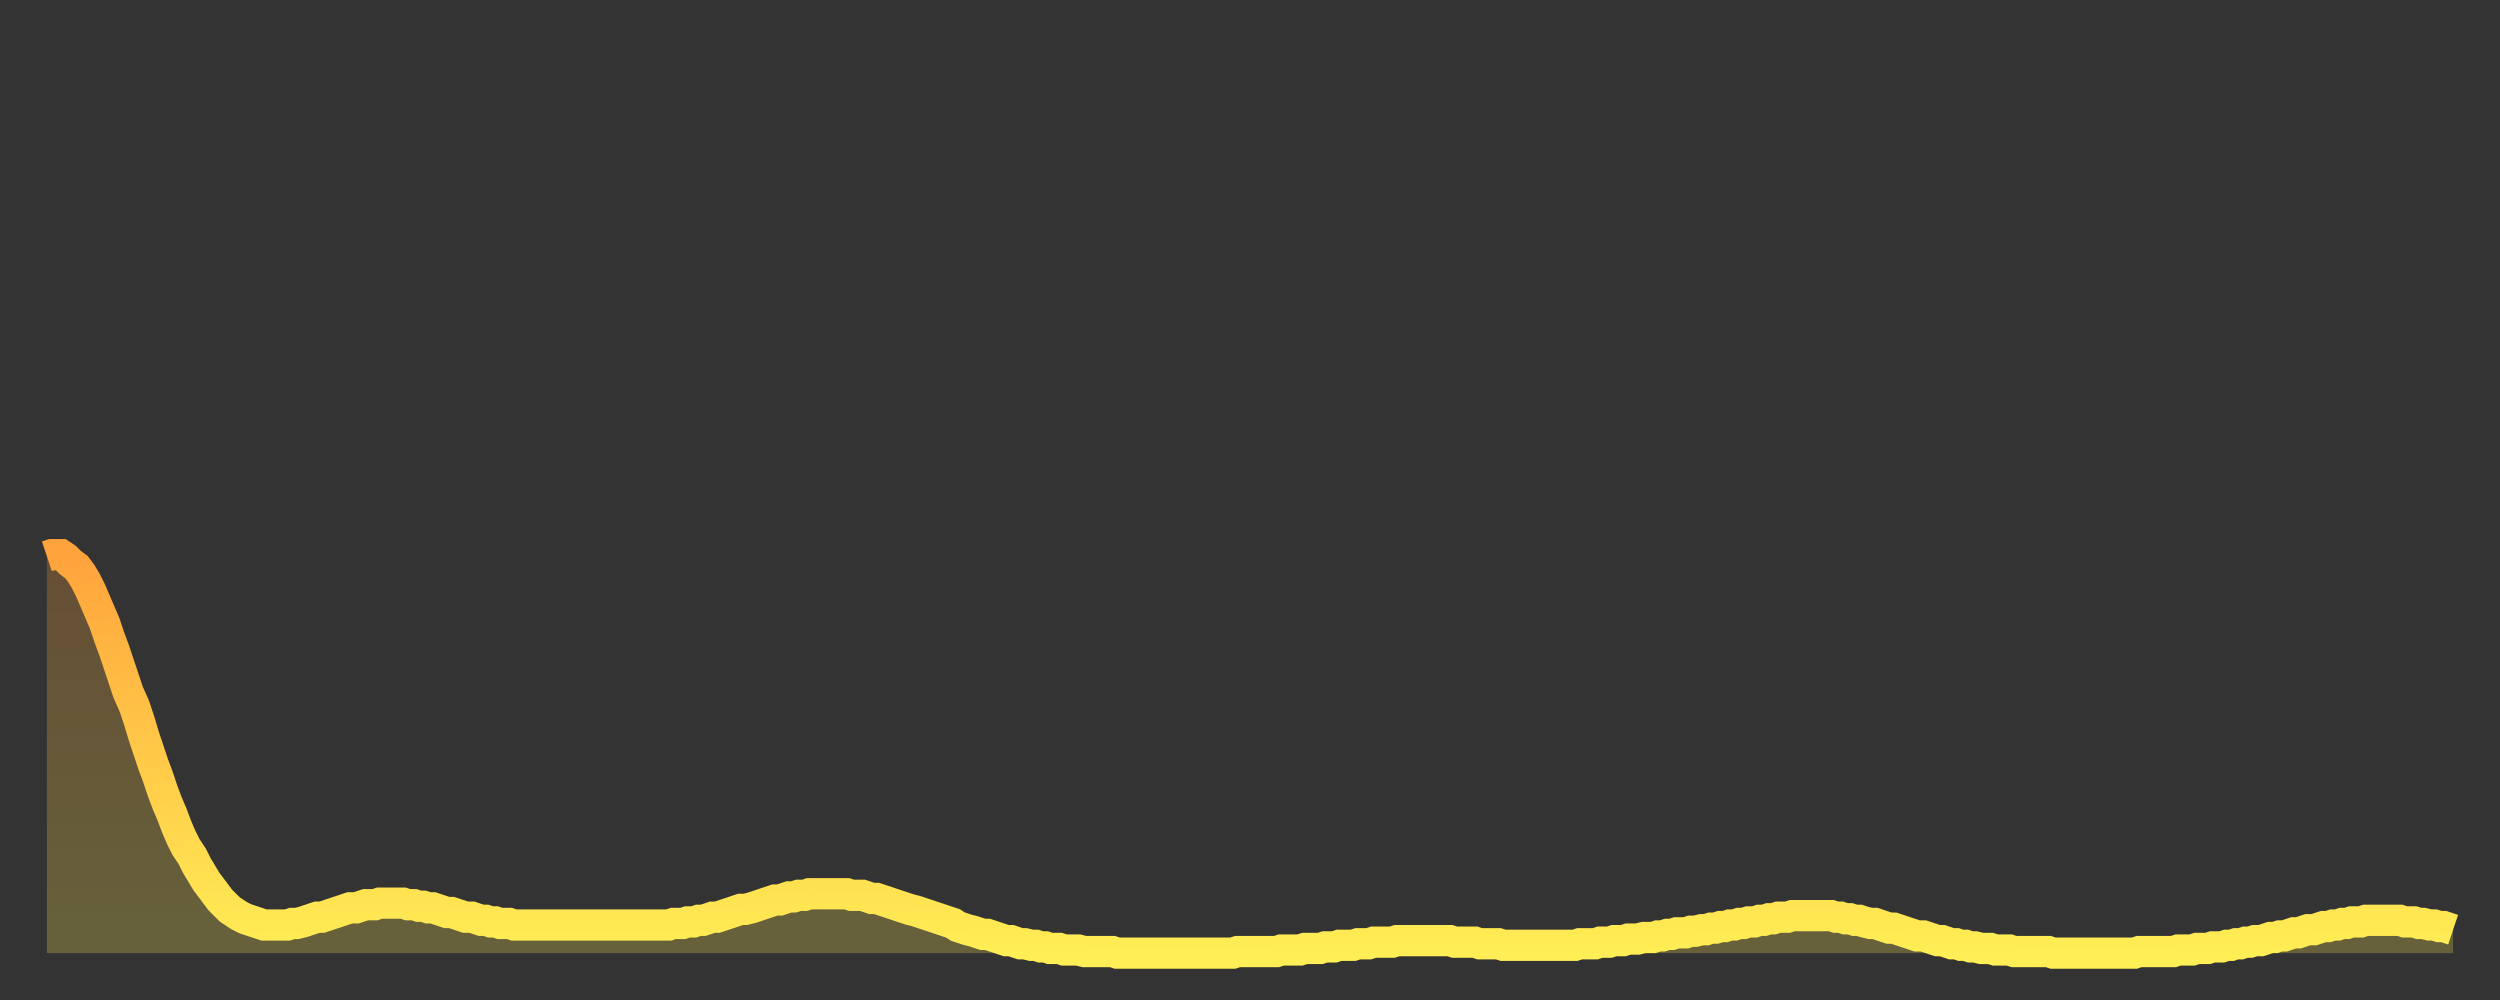 <?xml version="1.0" encoding="utf-8" ?>
<svg baseProfile="full" height="64" version="1.1" width="160" xmlns="http://www.w3.org/2000/svg" xmlns:ev="http://www.w3.org/2001/xml-events" xmlns:xlink="http://www.w3.org/1999/xlink"><rect width="100%" height="100%" fill="#333333" stroke="none"/><defs><linearGradient id="id972762" x1="0" x2="0" y1="0" y2="1"><stop offset="0%" stop-color="#ffa33c" /><stop offset="50%" stop-color="#ffc948" /><stop offset="100%" stop-color="#ffee55" /></linearGradient></defs><g transform="translate(3,3)"><g><path d="M 0.0 32.6 0.3 32.5 0.6 32.5 0.9 32.5 1.2 32.7 1.5 33.0 1.9 33.3 2.2 33.7 2.5 34.2 2.8 34.8 3.1 35.5 3.4 36.2 3.7 36.9 4.0 37.8 4.3 38.6 4.6 39.5 4.9 40.4 5.2 41.3 5.6 42.2 5.9 43.1 6.2 44.1 6.5 45.0 6.8 45.9 7.1 46.7 7.4 47.6 7.7 48.4 8.0 49.1 8.3 49.9 8.6 50.6 8.9 51.2 9.3 51.8 9.6 52.4 9.9 52.9 10.2 53.4 10.5 53.8 10.8 54.2 11.1 54.6 11.4 54.9 11.7 55.2 12.0 55.4 12.3 55.6 12.7 55.8 13.0 55.9 13.3 56.0 13.6 56.1 13.9 56.2 14.2 56.2 14.5 56.2 14.8 56.2 15.1 56.2 15.4 56.2 15.7 56.1 16.0 56.1 16.4 56.0 16.7 55.9 17.0 55.8 17.3 55.7 17.6 55.7 17.9 55.6 18.2 55.5 18.5 55.4 18.8 55.3 19.1 55.2 19.4 55.1 19.8 55.1 20.1 55.0 20.4 54.9 20.7 54.9 21.0 54.9 21.3 54.8 21.6 54.8 21.9 54.8 22.2 54.8 22.5 54.8 22.8 54.8 23.1 54.9 23.5 54.9 23.8 55.0 24.1 55.0 24.4 55.1 24.7 55.1 25.0 55.2 25.3 55.3 25.6 55.4 25.9 55.4 26.2 55.5 26.5 55.6 26.8 55.7 27.2 55.7 27.5 55.8 27.8 55.9 28.1 55.9 28.4 56.0 28.7 56.0 29.0 56.1 29.3 56.1 29.6 56.1 29.9 56.2 30.2 56.2 30.6 56.2 30.9 56.2 31.2 56.2 31.5 56.2 31.8 56.2 32.1 56.2 32.4 56.2 32.7 56.2 33.0 56.2 33.3 56.2 33.6 56.2 33.9 56.2 34.3 56.2 34.6 56.2 34.9 56.2 35.2 56.2 35.5 56.2 35.8 56.2 36.1 56.2 36.4 56.2 36.7 56.2 37.0 56.2 37.3 56.2 37.7 56.2 38.0 56.2 38.3 56.2 38.6 56.2 38.9 56.2 39.2 56.2 39.5 56.2 39.8 56.2 40.1 56.1 40.4 56.1 40.7 56.1 41.0 56.0 41.4 56.0 41.7 55.9 42.0 55.9 42.3 55.8 42.6 55.7 42.9 55.7 43.2 55.6 43.5 55.5 43.8 55.4 44.1 55.3 44.4 55.2 44.7 55.2 45.1 55.1 45.4 55.0 45.7 54.9 46.0 54.8 46.3 54.7 46.6 54.6 46.9 54.6 47.2 54.5 47.5 54.4 47.8 54.4 48.1 54.3 48.5 54.3 48.8 54.2 49.1 54.2 49.4 54.2 49.7 54.2 50.0 54.2 50.3 54.2 50.6 54.2 50.9 54.2 51.2 54.2 51.5 54.3 51.8 54.3 52.2 54.3 52.5 54.4 52.8 54.5 53.1 54.5 53.4 54.6 53.7 54.7 54.0 54.8 54.3 54.9 54.6 55.0 54.9 55.1 55.2 55.2 55.6 55.3 55.9 55.4 56.2 55.5 56.5 55.6 56.8 55.7 57.1 55.8 57.4 55.9 57.7 56.0 58.0 56.1 58.3 56.3 58.6 56.4 58.9 56.5 59.3 56.6 59.6 56.7 59.9 56.8 60.2 56.8 60.5 56.9 60.8 57.0 61.1 57.1 61.4 57.2 61.7 57.2 62.0 57.3 62.3 57.4 62.6 57.4 63.0 57.5 63.3 57.5 63.6 57.6 63.9 57.6 64.2 57.7 64.5 57.7 64.8 57.7 65.1 57.8 65.4 57.8 65.7 57.8 66.0 57.8 66.4 57.9 66.7 57.9 67.0 57.9 67.3 57.9 67.6 57.9 67.9 57.9 68.2 57.9 68.5 58.0 68.8 58.0 69.1 58.0 69.4 58.0 69.7 58.0 70.1 58.0 70.4 58.0 70.7 58.0 71.0 58.0 71.3 58.0 71.6 58.0 71.9 58.0 72.2 58.0 72.5 58.0 72.8 58.0 73.1 58.0 73.5 58.0 73.8 58.0 74.1 58.0 74.4 58.0 74.7 58.0 75.0 58.0 75.3 58.0 75.6 58.0 75.9 58.0 76.2 57.9 76.5 57.9 76.8 57.9 77.2 57.9 77.5 57.9 77.8 57.9 78.1 57.9 78.4 57.9 78.7 57.9 79.0 57.8 79.3 57.8 79.6 57.8 79.9 57.8 80.2 57.8 80.5 57.7 80.9 57.7 81.2 57.7 81.5 57.7 81.8 57.6 82.1 57.6 82.4 57.6 82.7 57.5 83.0 57.5 83.3 57.5 83.6 57.5 83.9 57.4 84.3 57.4 84.6 57.4 84.9 57.3 85.2 57.3 85.5 57.3 85.8 57.3 86.1 57.3 86.4 57.2 86.7 57.2 87.0 57.2 87.3 57.2 87.6 57.2 88.0 57.2 88.3 57.2 88.6 57.2 88.9 57.2 89.2 57.2 89.5 57.2 89.8 57.2 90.1 57.3 90.4 57.3 90.7 57.3 91.0 57.3 91.4 57.3 91.7 57.4 92.0 57.4 92.3 57.4 92.6 57.4 92.9 57.4 93.2 57.5 93.5 57.5 93.8 57.5 94.1 57.5 94.4 57.5 94.7 57.5 95.1 57.5 95.4 57.5 95.7 57.5 96.0 57.5 96.3 57.5 96.6 57.5 96.9 57.5 97.2 57.5 97.5 57.5 97.8 57.5 98.1 57.4 98.4 57.4 98.8 57.4 99.1 57.4 99.4 57.3 99.7 57.3 100.0 57.3 100.3 57.2 100.6 57.2 100.9 57.2 101.2 57.1 101.5 57.1 101.8 57.1 102.2 57.0 102.5 57.0 102.8 57.0 103.1 56.9 103.4 56.9 103.7 56.8 104.0 56.8 104.3 56.7 104.6 56.7 104.9 56.7 105.2 56.6 105.5 56.6 105.9 56.5 106.2 56.5 106.5 56.4 106.8 56.4 107.1 56.3 107.4 56.3 107.7 56.2 108.0 56.2 108.3 56.1 108.6 56.1 108.9 56.0 109.3 56.0 109.6 55.9 109.9 55.9 110.2 55.8 110.5 55.8 110.8 55.7 111.1 55.7 111.4 55.7 111.7 55.6 112.0 55.6 112.3 55.6 112.6 55.6 113.0 55.6 113.3 55.6 113.6 55.6 113.9 55.6 114.2 55.6 114.5 55.7 114.8 55.7 115.1 55.8 115.4 55.8 115.7 55.9 116.0 55.9 116.3 56.0 116.7 56.1 117.0 56.1 117.3 56.2 117.6 56.3 117.9 56.4 118.2 56.4 118.5 56.5 118.8 56.6 119.1 56.7 119.4 56.8 119.7 56.9 120.1 56.9 120.4 57.0 120.7 57.1 121.0 57.2 121.3 57.2 121.6 57.3 121.9 57.4 122.2 57.4 122.5 57.5 122.8 57.5 123.1 57.6 123.4 57.6 123.8 57.7 124.1 57.7 124.4 57.7 124.7 57.8 125.0 57.8 125.3 57.8 125.6 57.8 125.9 57.9 126.2 57.9 126.5 57.9 126.8 57.9 127.2 57.9 127.5 57.9 127.8 57.9 128.1 57.9 128.4 58.0 128.7 58.0 129.0 58.0 129.3 58.0 129.6 58.0 129.9 58.0 130.2 58.0 130.5 58.0 130.9 58.0 131.2 58.0 131.5 58.0 131.8 58.0 132.1 58.0 132.4 58.0 132.7 58.0 133.0 58.0 133.3 58.0 133.6 58.0 133.9 57.9 134.2 57.9 134.6 57.9 134.9 57.9 135.2 57.9 135.5 57.9 135.8 57.9 136.1 57.9 136.4 57.8 136.7 57.8 137.0 57.8 137.3 57.8 137.6 57.7 138.0 57.7 138.3 57.7 138.6 57.6 138.9 57.6 139.2 57.6 139.5 57.5 139.8 57.5 140.1 57.4 140.4 57.4 140.7 57.3 141.0 57.3 141.3 57.2 141.7 57.2 142.0 57.1 142.3 57.0 142.6 57.0 142.9 56.9 143.2 56.9 143.5 56.8 143.8 56.7 144.1 56.7 144.4 56.6 144.7 56.5 145.1 56.5 145.4 56.4 145.7 56.3 146.0 56.3 146.3 56.2 146.6 56.2 146.9 56.1 147.2 56.1 147.5 56.0 147.8 56.0 148.1 56.0 148.4 55.9 148.8 55.9 149.1 55.9 149.4 55.9 149.7 55.9 150.0 55.9 150.3 55.9 150.6 55.9 150.9 56.0 151.2 56.0 151.5 56.0 151.8 56.1 152.1 56.1 152.5 56.2 152.8 56.2 153.1 56.3 153.4 56.3 153.7 56.4 154.0 56.5" fill="none" id="graph-curve" opacity="1" stroke="url(#id972762)" stroke-width="2" /><path d="M 0 58 L 0.0 32.6 0.3 32.5 0.6 32.5 0.9 32.5 1.2 32.7 1.5 33.0 1.9 33.3 2.2 33.7 2.5 34.2 2.8 34.8 3.1 35.5 3.4 36.2 3.7 36.9 4.0 37.8 4.3 38.6 4.6 39.5 4.9 40.4 5.2 41.3 5.6 42.2 5.9 43.1 6.2 44.1 6.5 45.0 6.8 45.9 7.1 46.7 7.4 47.6 7.7 48.4 8.0 49.1 8.3 49.9 8.6 50.6 8.9 51.2 9.3 51.8 9.6 52.4 9.9 52.9 10.2 53.4 10.5 53.8 10.8 54.2 11.1 54.6 11.4 54.9 11.7 55.2 12.0 55.4 12.3 55.6 12.7 55.8 13.0 55.9 13.3 56.0 13.6 56.1 13.9 56.2 14.2 56.2 14.5 56.2 14.8 56.2 15.1 56.2 15.4 56.2 15.7 56.1 16.0 56.1 16.4 56.0 16.7 55.9 17.0 55.8 17.3 55.7 17.6 55.7 17.9 55.6 18.2 55.5 18.5 55.4 18.8 55.3 19.1 55.2 19.4 55.1 19.8 55.1 20.1 55.0 20.4 54.9 20.7 54.9 21.0 54.9 21.3 54.8 21.6 54.8 21.9 54.8 22.2 54.8 22.5 54.8 22.8 54.8 23.1 54.9 23.5 54.9 23.8 55.0 24.1 55.0 24.4 55.1 24.7 55.1 25.0 55.2 25.3 55.3 25.6 55.4 25.9 55.4 26.2 55.5 26.5 55.6 26.8 55.7 27.2 55.7 27.5 55.8 27.8 55.9 28.1 55.9 28.4 56.0 28.7 56.0 29.0 56.1 29.3 56.1 29.6 56.1 29.9 56.2 30.2 56.2 30.6 56.2 30.9 56.2 31.2 56.2 31.5 56.2 31.8 56.2 32.1 56.2 32.4 56.2 32.7 56.2 33.0 56.2 33.3 56.2 33.6 56.2 33.9 56.2 34.3 56.2 34.6 56.2 34.9 56.2 35.2 56.2 35.5 56.2 35.8 56.2 36.1 56.2 36.4 56.2 36.7 56.2 37.0 56.2 37.3 56.2 37.7 56.2 38.0 56.2 38.3 56.2 38.6 56.2 38.9 56.2 39.2 56.2 39.5 56.2 39.8 56.2 40.1 56.1 40.4 56.1 40.7 56.1 41.0 56.0 41.4 56.0 41.7 55.9 42.0 55.9 42.3 55.8 42.6 55.7 42.9 55.7 43.2 55.6 43.5 55.5 43.8 55.4 44.1 55.3 44.4 55.2 44.7 55.2 45.1 55.1 45.4 55.0 45.7 54.9 46.0 54.8 46.3 54.7 46.6 54.6 46.9 54.6 47.2 54.5 47.5 54.4 47.8 54.4 48.1 54.3 48.5 54.3 48.8 54.2 49.1 54.2 49.4 54.2 49.7 54.2 50.0 54.2 50.3 54.2 50.6 54.2 50.9 54.2 51.2 54.2 51.5 54.3 51.8 54.3 52.2 54.3 52.5 54.4 52.8 54.5 53.1 54.5 53.4 54.6 53.7 54.7 54.0 54.8 54.3 54.9 54.6 55.0 54.9 55.1 55.2 55.2 55.6 55.3 55.9 55.4 56.2 55.5 56.5 55.6 56.8 55.7 57.1 55.8 57.4 55.9 57.7 56.0 58.0 56.1 58.3 56.3 58.6 56.4 58.9 56.5 59.3 56.6 59.6 56.7 59.9 56.8 60.2 56.8 60.5 56.9 60.8 57.0 61.1 57.1 61.4 57.2 61.7 57.2 62.0 57.3 62.3 57.4 62.6 57.4 63.0 57.5 63.3 57.5 63.6 57.6 63.9 57.6 64.2 57.7 64.5 57.7 64.8 57.7 65.1 57.8 65.4 57.8 65.7 57.8 66.0 57.8 66.4 57.9 66.7 57.9 67.0 57.9 67.3 57.9 67.6 57.9 67.9 57.9 68.2 57.9 68.5 58.0 68.8 58.0 69.1 58.0 69.4 58.0 69.7 58.0 70.1 58.0 70.4 58.0 70.7 58.0 71.0 58.0 71.3 58.0 71.6 58.0 71.9 58.0 72.2 58.0 72.5 58.0 72.8 58.0 73.1 58.0 73.5 58.0 73.8 58.0 74.1 58.0 74.4 58.0 74.7 58.0 75.0 58.0 75.3 58.0 75.6 58.0 75.9 58.0 76.2 57.9 76.5 57.9 76.8 57.9 77.2 57.9 77.5 57.9 77.8 57.9 78.1 57.9 78.4 57.9 78.7 57.9 79.0 57.8 79.3 57.8 79.6 57.8 79.9 57.8 80.2 57.8 80.5 57.7 80.9 57.7 81.2 57.7 81.5 57.7 81.8 57.6 82.1 57.6 82.4 57.6 82.7 57.5 83.0 57.5 83.3 57.5 83.6 57.5 83.9 57.4 84.3 57.4 84.6 57.4 84.9 57.3 85.2 57.3 85.5 57.3 85.8 57.3 86.1 57.3 86.4 57.2 86.7 57.2 87.0 57.2 87.3 57.2 87.6 57.2 88.0 57.2 88.3 57.2 88.6 57.2 88.9 57.2 89.2 57.2 89.5 57.2 89.8 57.2 90.1 57.3 90.4 57.3 90.7 57.3 91.0 57.3 91.4 57.3 91.7 57.4 92.0 57.4 92.3 57.4 92.6 57.4 92.9 57.4 93.2 57.5 93.5 57.5 93.8 57.5 94.1 57.5 94.4 57.5 94.7 57.5 95.1 57.5 95.4 57.5 95.7 57.5 96.0 57.5 96.3 57.5 96.6 57.5 96.9 57.5 97.2 57.5 97.5 57.5 97.8 57.5 98.1 57.4 98.4 57.4 98.8 57.4 99.1 57.4 99.4 57.3 99.7 57.3 100.0 57.3 100.3 57.2 100.6 57.2 100.9 57.2 101.2 57.1 101.5 57.1 101.8 57.1 102.2 57.0 102.5 57.0 102.8 57.0 103.1 56.9 103.4 56.9 103.7 56.8 104.0 56.8 104.3 56.7 104.6 56.7 104.9 56.7 105.2 56.6 105.5 56.6 105.9 56.5 106.2 56.5 106.5 56.4 106.8 56.4 107.1 56.3 107.4 56.3 107.7 56.2 108.0 56.2 108.3 56.1 108.6 56.1 108.9 56.0 109.3 56.0 109.6 55.9 109.9 55.9 110.2 55.8 110.5 55.8 110.8 55.7 111.1 55.7 111.4 55.7 111.7 55.6 112.0 55.6 112.3 55.6 112.6 55.6 113.0 55.6 113.3 55.6 113.6 55.6 113.9 55.6 114.2 55.6 114.5 55.7 114.8 55.7 115.1 55.8 115.4 55.8 115.7 55.9 116.0 55.9 116.3 56.0 116.7 56.1 117.0 56.1 117.3 56.2 117.6 56.3 117.9 56.4 118.2 56.4 118.5 56.5 118.8 56.6 119.1 56.7 119.4 56.8 119.7 56.9 120.1 56.9 120.4 57.0 120.7 57.1 121.0 57.2 121.3 57.2 121.6 57.3 121.9 57.4 122.2 57.4 122.5 57.5 122.8 57.5 123.1 57.6 123.4 57.6 123.8 57.7 124.1 57.7 124.4 57.7 124.7 57.8 125.0 57.8 125.3 57.8 125.6 57.8 125.9 57.9 126.2 57.9 126.5 57.9 126.8 57.9 127.2 57.9 127.5 57.9 127.8 57.9 128.1 57.9 128.4 58.0 128.7 58.0 129.0 58.0 129.3 58.0 129.6 58.0 129.9 58.0 130.2 58.0 130.5 58.0 130.9 58.0 131.2 58.0 131.5 58.0 131.8 58.0 132.1 58.0 132.4 58.0 132.7 58.0 133.0 58.0 133.3 58.0 133.6 58.0 133.9 57.9 134.2 57.9 134.6 57.9 134.9 57.9 135.2 57.9 135.5 57.9 135.8 57.9 136.1 57.9 136.4 57.8 136.7 57.8 137.0 57.8 137.3 57.8 137.6 57.7 138.0 57.7 138.3 57.7 138.6 57.6 138.9 57.6 139.2 57.6 139.5 57.5 139.8 57.5 140.1 57.4 140.4 57.4 140.7 57.3 141.0 57.3 141.3 57.2 141.7 57.2 142.0 57.1 142.3 57.0 142.6 57.0 142.9 56.9 143.2 56.9 143.5 56.8 143.8 56.7 144.1 56.7 144.4 56.6 144.7 56.5 145.1 56.5 145.4 56.4 145.7 56.3 146.0 56.3 146.3 56.2 146.6 56.2 146.9 56.1 147.2 56.1 147.5 56.0 147.8 56.0 148.1 56.0 148.4 55.9 148.8 55.9 149.1 55.9 149.4 55.9 149.7 55.9 150.0 55.9 150.3 55.9 150.6 55.9 150.9 56.0 151.2 56.0 151.5 56.0 151.8 56.1 152.1 56.1 152.5 56.2 152.8 56.2 153.1 56.3 153.4 56.3 153.7 56.4 154.0 56.5 154 58" fill="url(#id972762)" fill-opacity=".25" id="graph-shadow" /></g></g></svg>